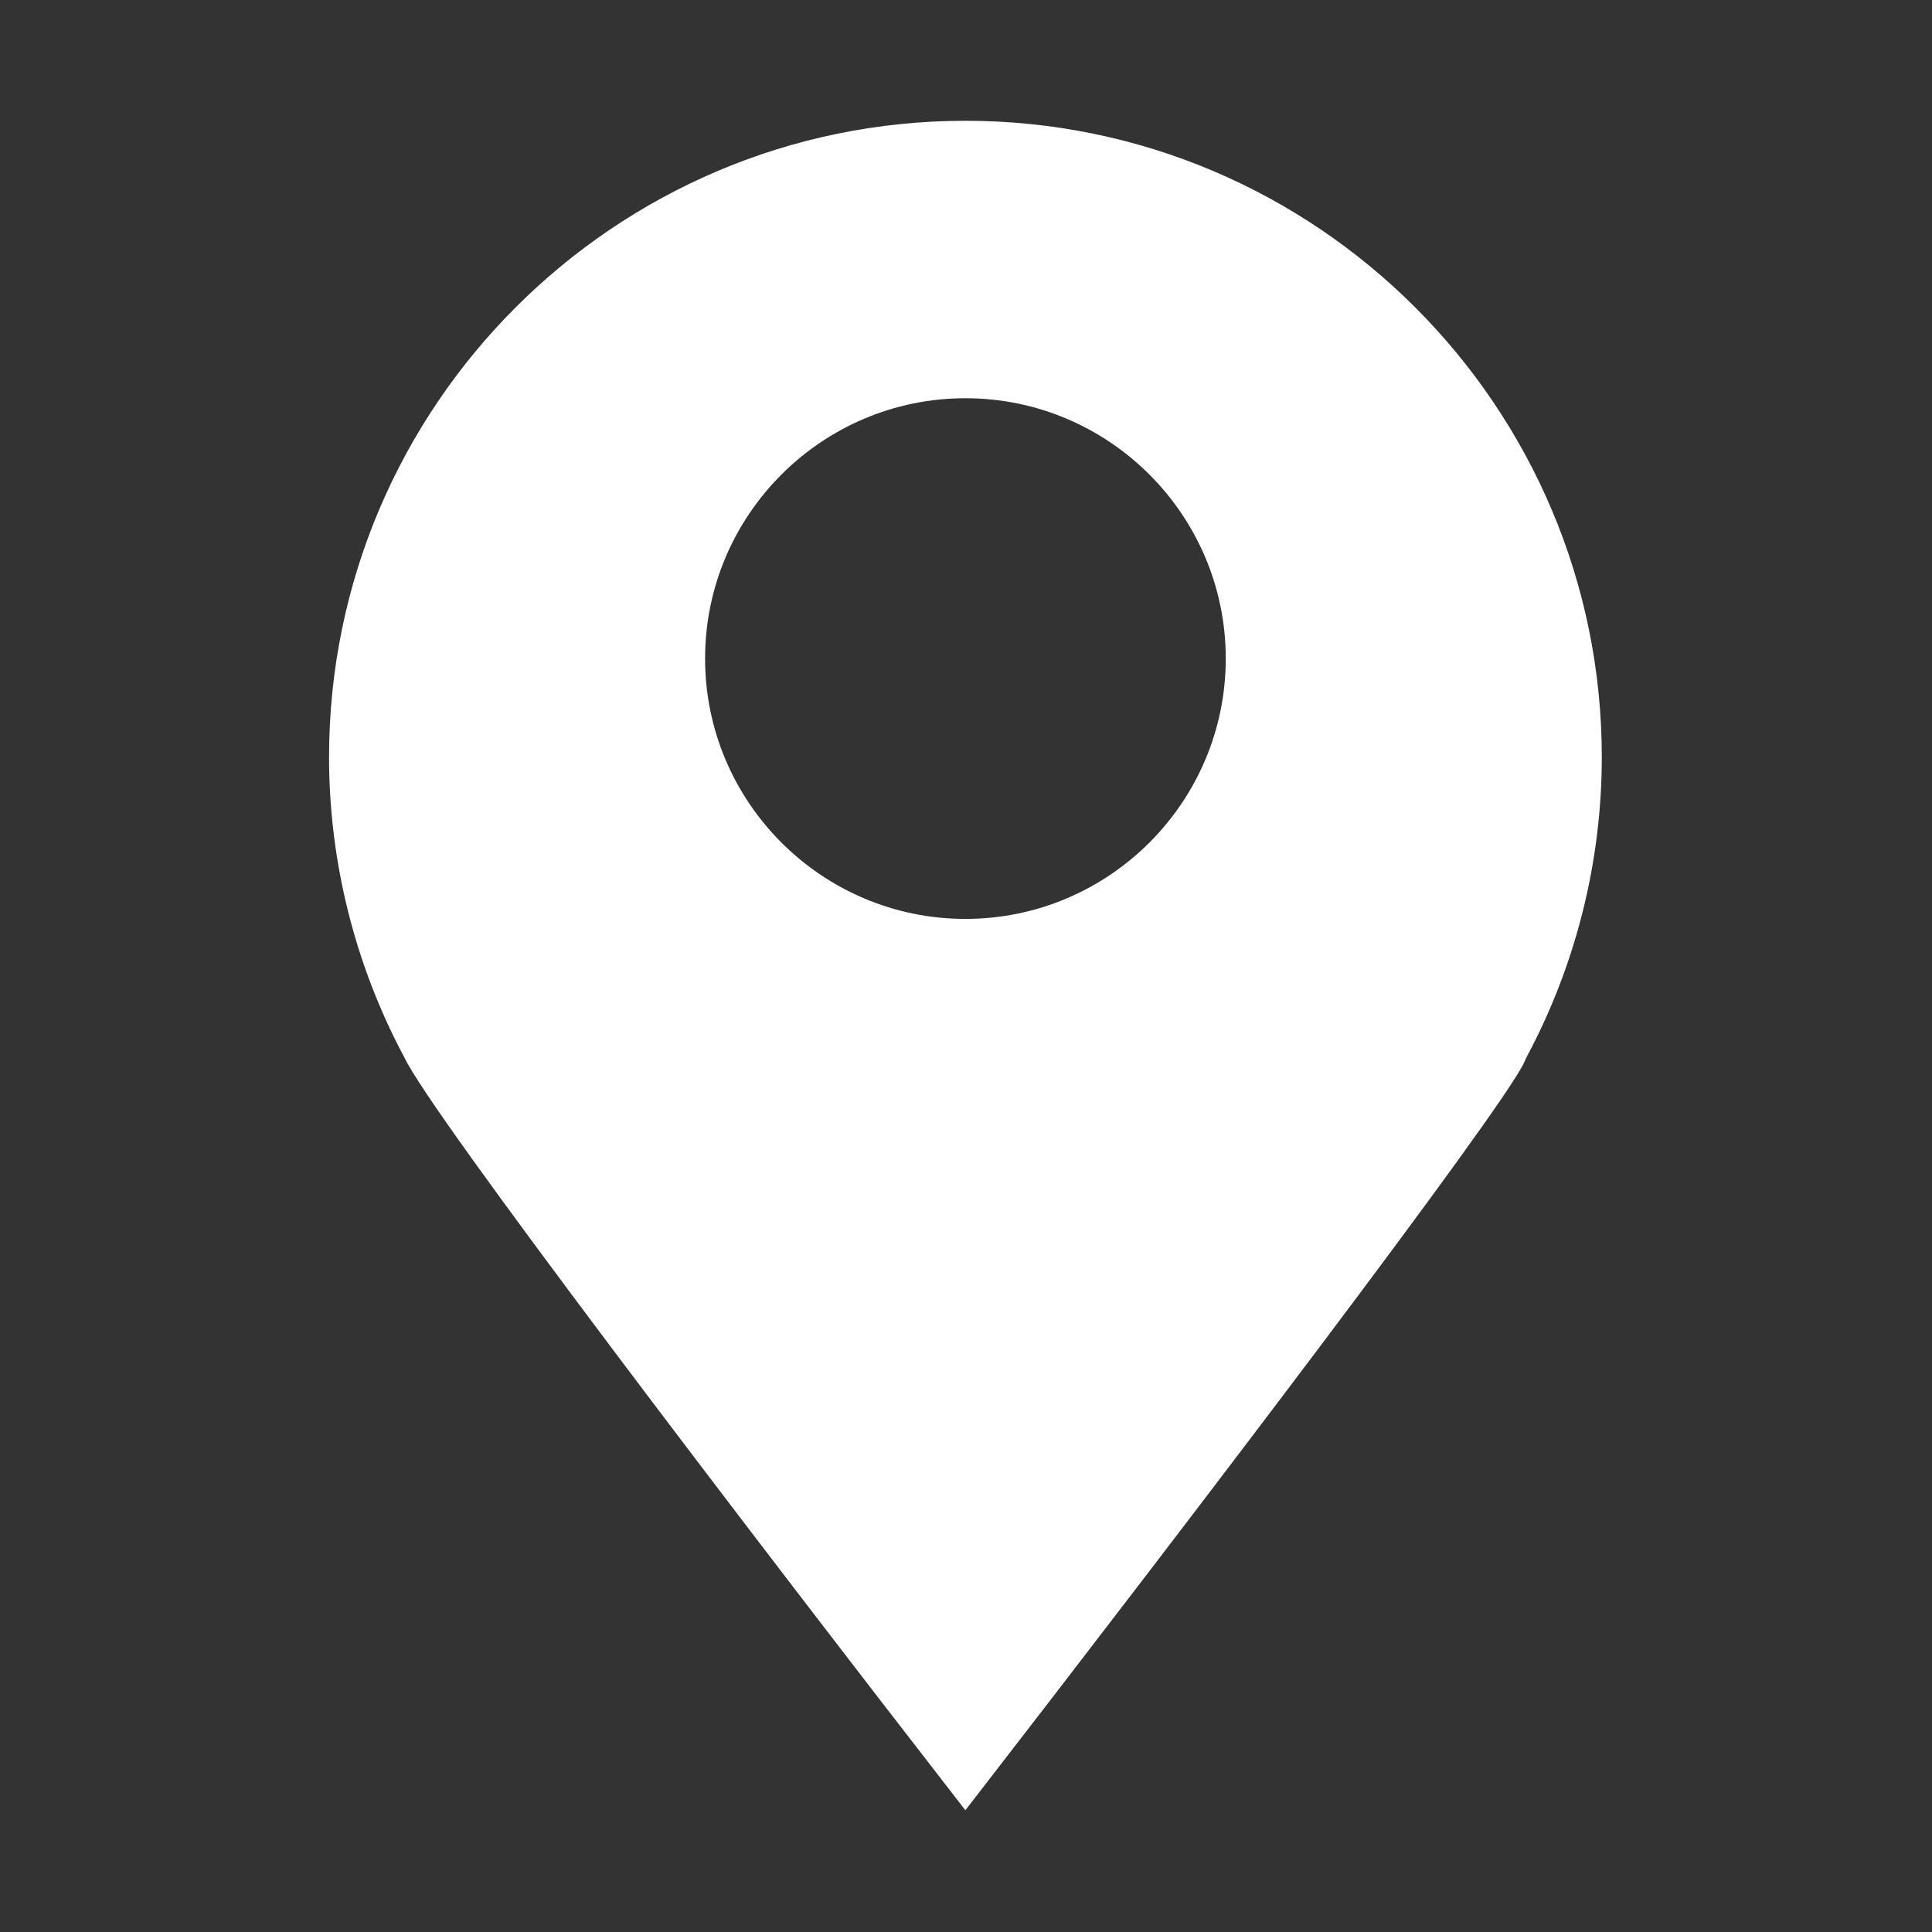 <?xml version="1.0" standalone="no"?><!DOCTYPE svg PUBLIC "-//W3C//DTD SVG 1.1//EN" "http://www.w3.org/Graphics/SVG/1.1/DTD/svg11.dtd"><svg t="1707030014839" class="icon" viewBox="0 0 1024 1024" version="1.1" xmlns="http://www.w3.org/2000/svg" p-id="7036" xmlns:xlink="http://www.w3.org/1999/xlink" width="200" height="200"><rect x="0" y="0" width="1024" height="1024" fill="#333333" stroke="none"/><path d="M214.231 560.282c13.73 29.734 180.383 248.356 297.434 399.185 116.962-151.038 283.451-369.57 296.088-396.19l1.377-3.025c26.081-48.63 39.856-103.607 39.856-158.943 0-185.983-151.307-337.29-337.29-337.29S174.405 215.326 174.405 401.309C174.405 456.645 188.18 511.622 214.231 560.282zM511.696 211.074c76.088 0 137.983 61.895 137.983 137.983s-61.895 137.983-137.983 137.983-137.983-61.895-137.983-137.983S435.608 211.074 511.696 211.074z" fill="#ffffff" p-id="7037"></path></svg>